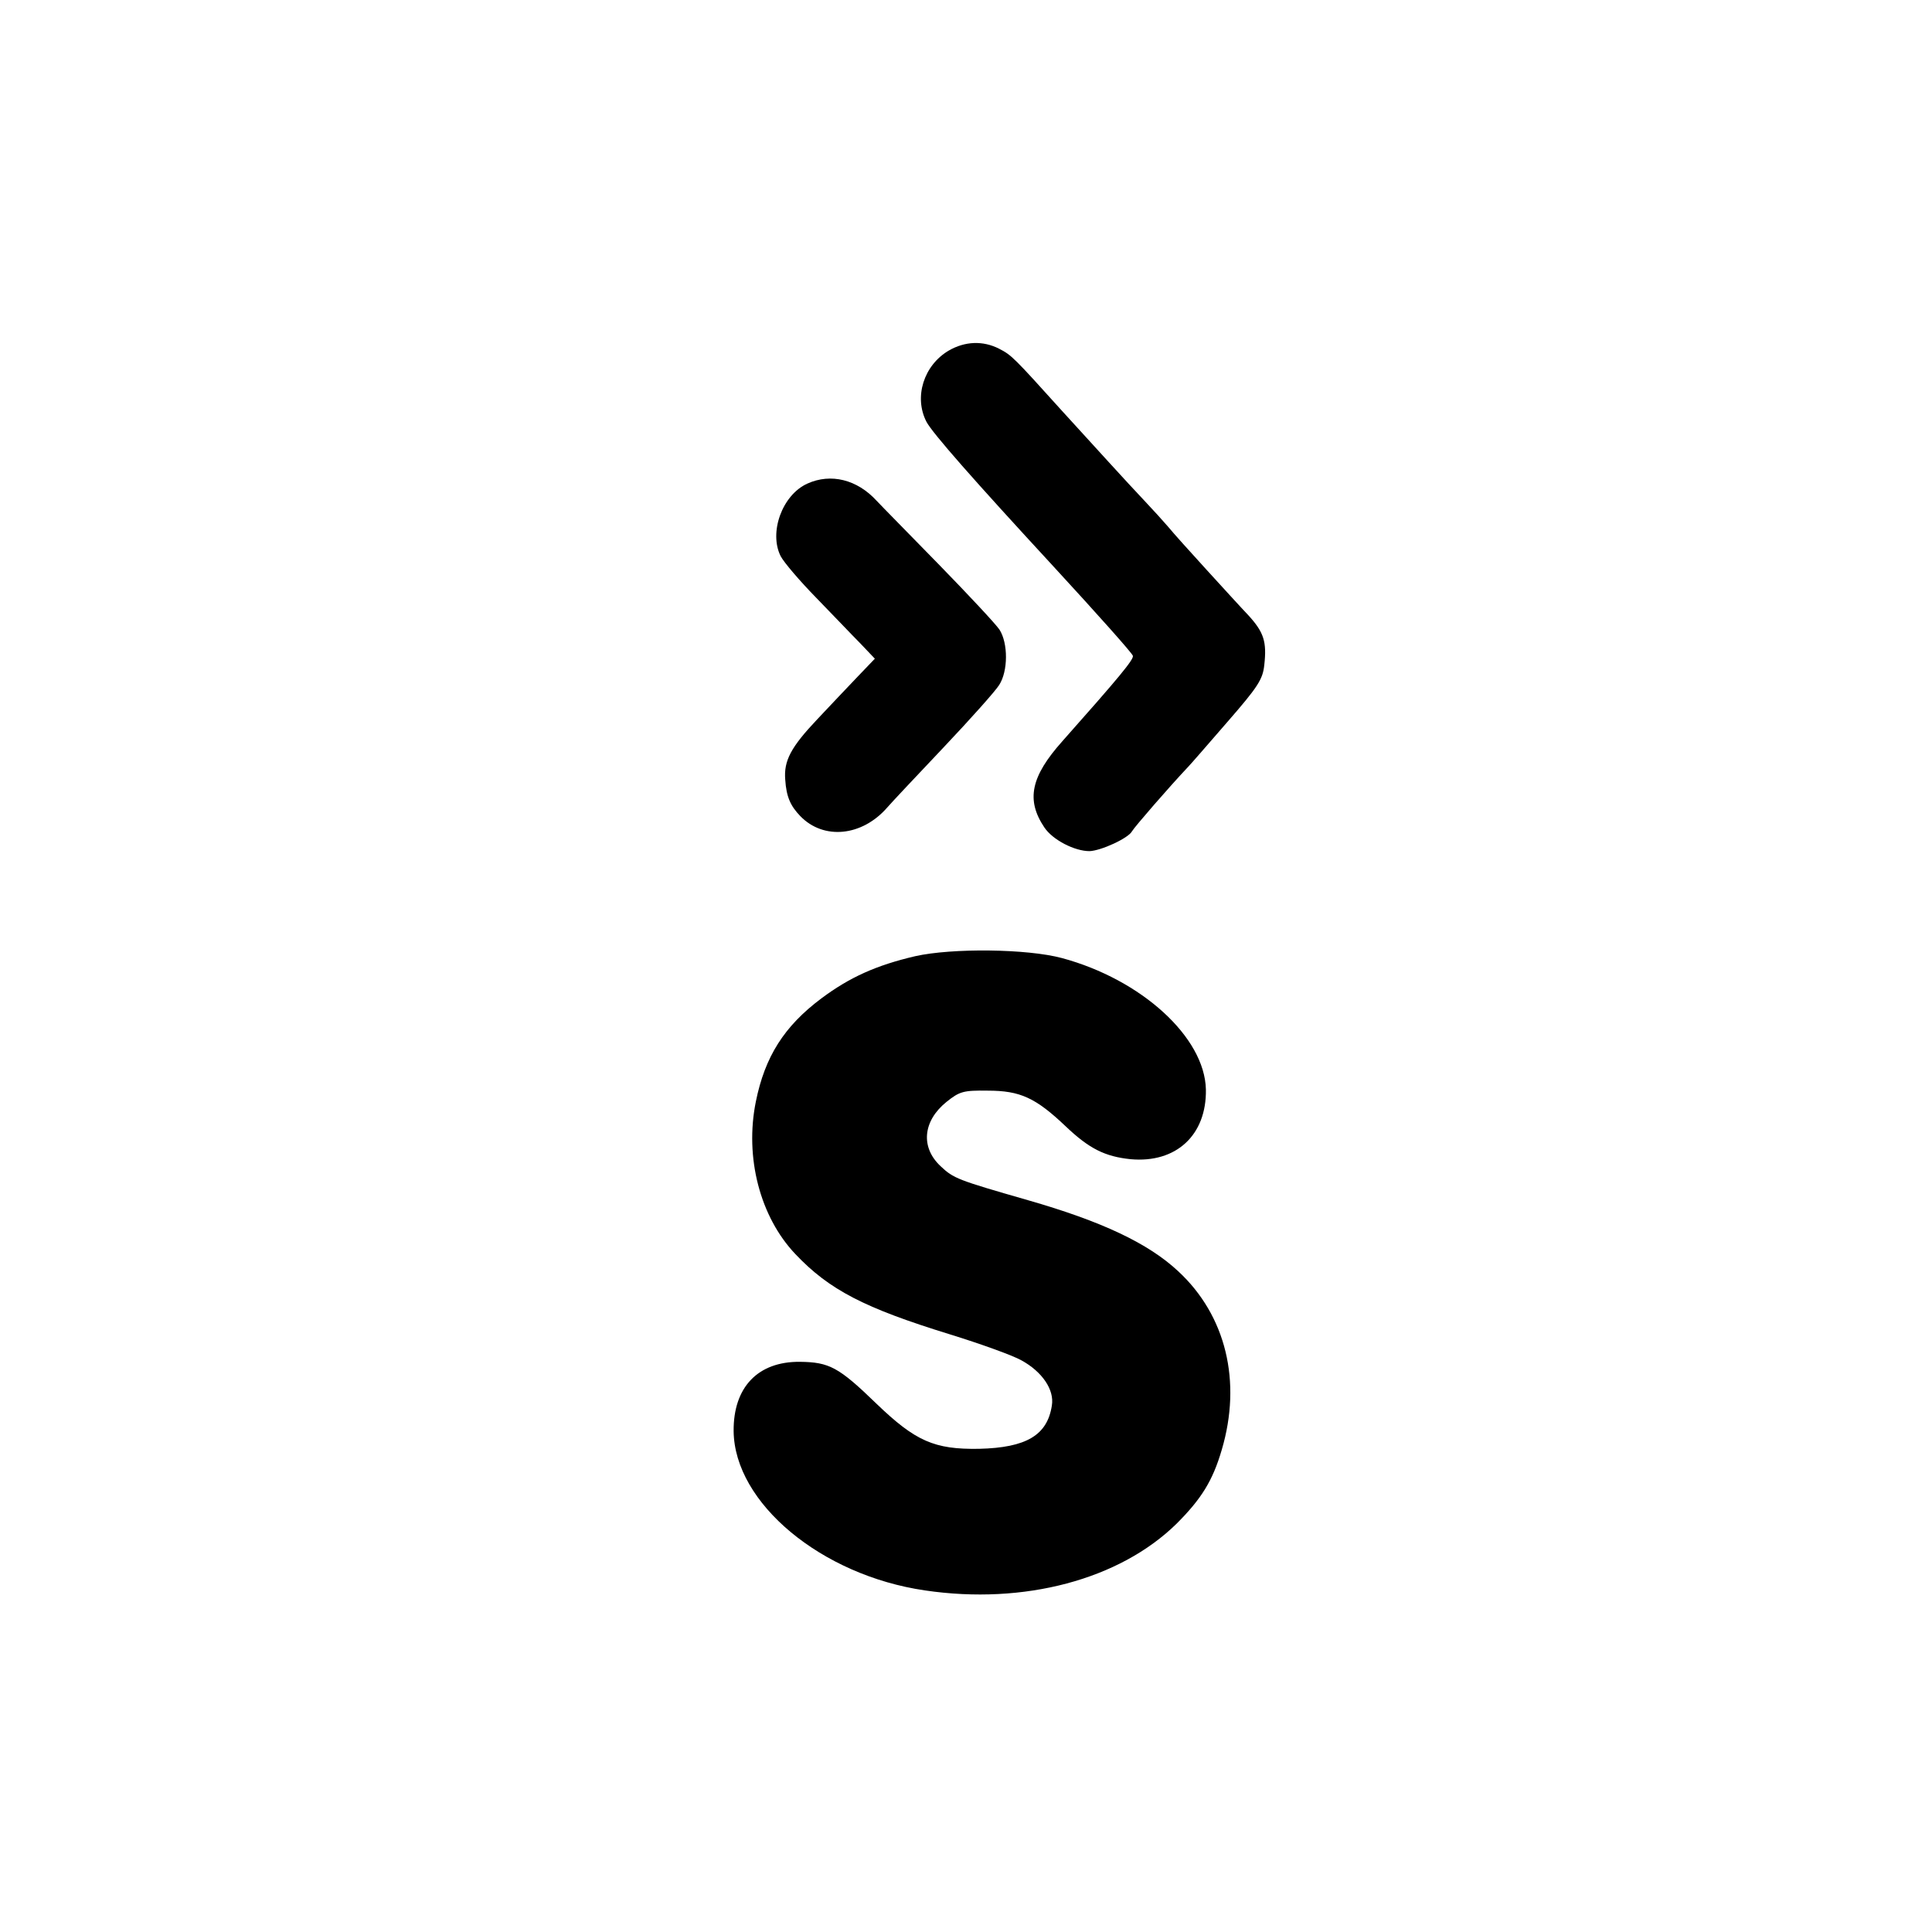 <?xml version="1.0" standalone="no"?>
<!DOCTYPE svg PUBLIC "-//W3C//DTD SVG 20010904//EN"
 "http://www.w3.org/TR/2001/REC-SVG-20010904/DTD/svg10.dtd">
<svg version="1.0" xmlns="http://www.w3.org/2000/svg"
 width="513pt" height="513pt" viewBox="0 0 513 513"
 preserveAspectRatio="xMidYMid meet">
<g transform="translate(0,513) scale(0.1,-0.1)"
fill="#000000" stroke="none">
<path d="M2519 4199 c-66 -39 -93 -123 -59 -189 16 -30 123 -152 339 -386 117
-127 206 -227 209 -235 4 -9 -38 -59 -187 -227 -84 -94 -97 -156 -48 -229 22
-33 80 -63 120 -63 30 1 103 34 113 53 7 12 99 118 149 171 6 6 52 59 104 119
81 93 94 113 98 151 7 62 -1 87 -42 132 -20 21 -71 77 -113 123 -42 46 -87 96
-100 112 -13 15 -40 45 -60 66 -54 57 -136 148 -222 242 -129 143 -134 148
-167 165 -43 22 -91 20 -134 -5z"/>
<path d="M2144 3846 c-67 -30 -103 -130 -71 -193 9 -17 51 -66 94 -110 43 -44
95 -99 117 -121 l39 -41 -46 -48 c-25 -26 -73 -77 -107 -113 -70 -74 -89 -110
-85 -160 3 -46 14 -70 40 -97 62 -64 164 -54 231 23 12 14 80 86 150 160 71
75 137 149 147 165 24 37 24 111 1 147 -10 15 -82 92 -160 172 -78 80 -153
156 -166 170 -52 57 -122 74 -184 46z"/>
<path d="M2430 2591 c-103 -24 -174 -56 -249 -112 -99 -74 -150 -155 -174
-274 -30 -148 11 -306 105 -405 90 -95 183 -143 410 -213 81 -25 167 -56 190
-69 55 -30 88 -78 81 -120 -12 -79 -68 -112 -193 -115 -119 -2 -169 20 -273
120 -100 97 -125 110 -203 111 -112 1 -177 -68 -176 -184 2 -191 233 -383 508
-423 264 -39 517 29 668 177 66 66 96 114 120 196 54 182 11 357 -115 474 -80
75 -204 133 -399 189 -188 54 -198 58 -232 90 -54 50 -48 120 15 171 35 28 45
31 110 30 86 0 127 -19 207 -95 62 -59 104 -80 172 -87 121 -11 202 64 200
185 -3 139 -171 292 -382 349 -93 25 -292 27 -390 5z"/>
</g>
</svg>
